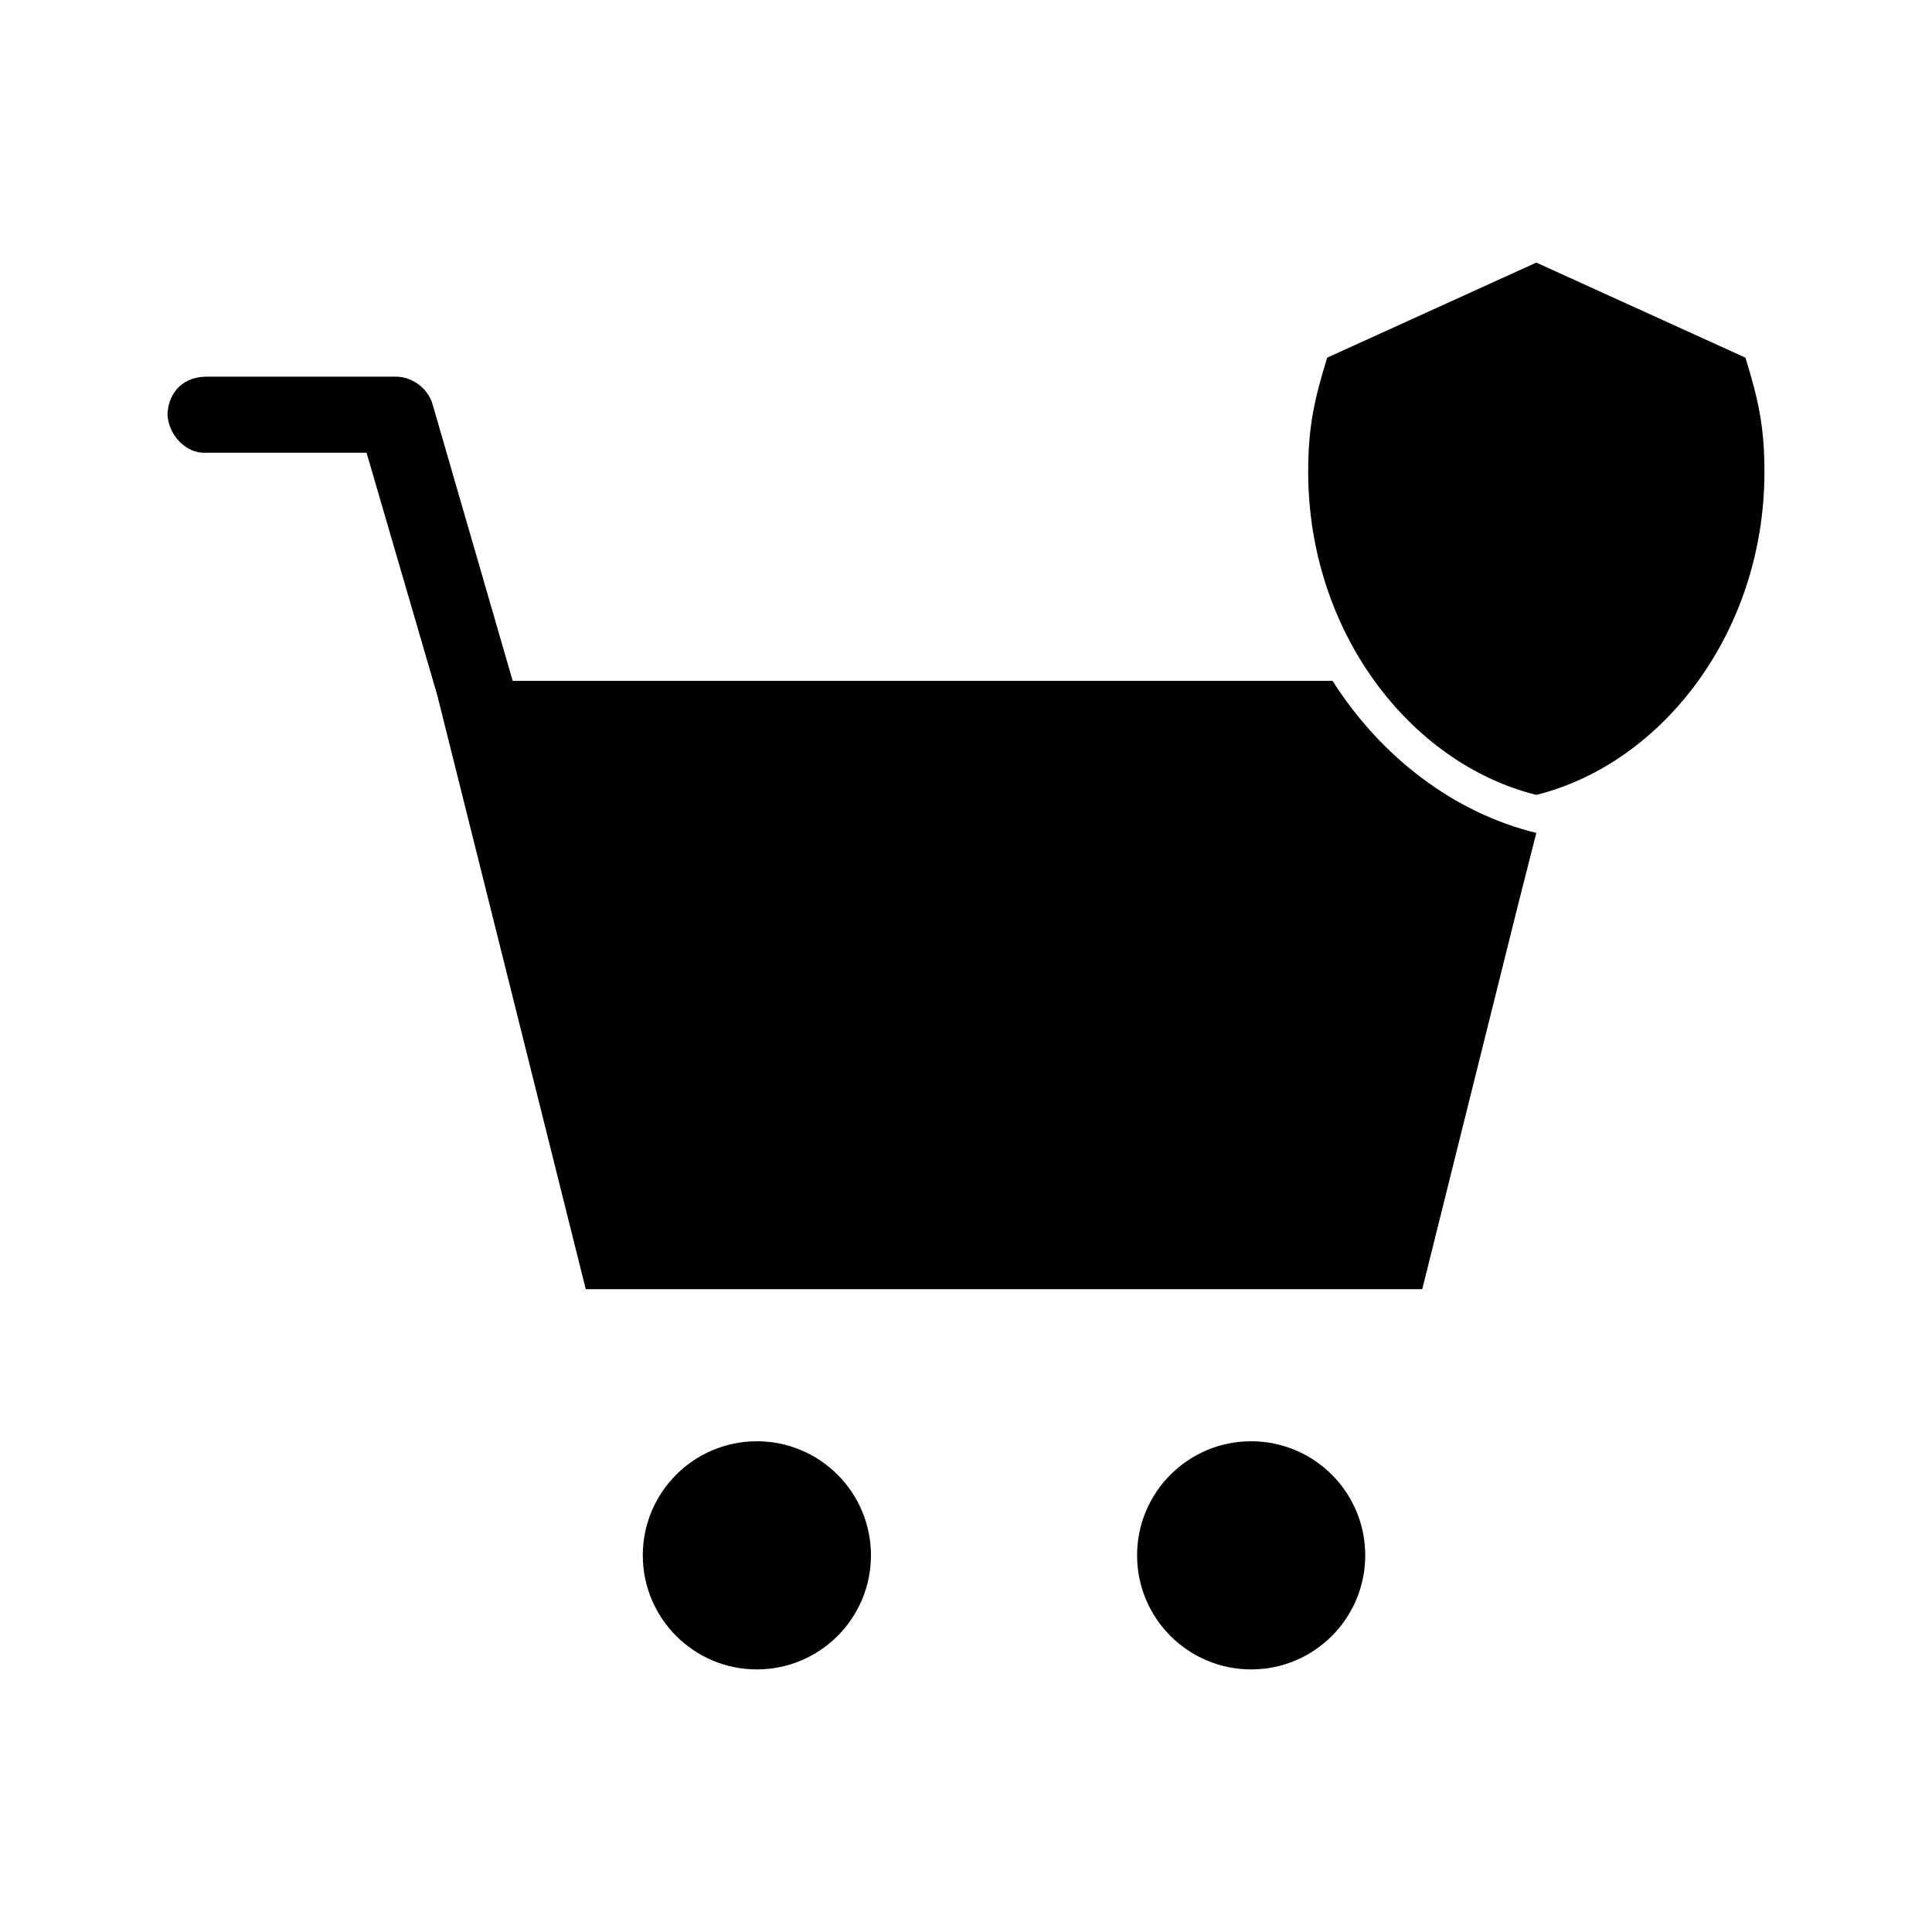 <?xml version="1.0" encoding="UTF-8"?>
<!-- Uploaded to: SVG Repo, www.svgrepo.com, Generator: SVG Repo Mixer Tools -->
<svg fill="#000000" width="800px" height="800px" version="1.1" viewBox="144 144 512 512" xmlns="http://www.w3.org/2000/svg">
 <path d="m551.14 213.59-55.418 25.191c-3.289 10.672-5.039 17.973-5.039 30.23 0 42.301 26.871 77.25 60.457 85.648 33.586-8.398 60.457-43.344 60.457-85.648 0-12.254-1.75-19.559-5.039-30.23zm-352.67 30.23c-7.019 0.172-9.996 5.371-10.078 10.078 0.246 5.277 4.801 10.324 10.078 10.078h42.668l18.734 64.234 39.359 157.44h221.68l25.191-101.08 5.039-19.836c-21.762-5.328-41.102-20.016-54.004-40.305h-217.27l-21.254-73.367c-1.223-4.172-5.414-7.281-9.762-7.242h-50.383zm146.11 282.13c-16.695 0-30.23 13.535-30.23 30.23 0 16.695 13.535 30.23 30.23 30.23s30.23-13.535 30.23-30.23c0-16.695-13.535-30.23-30.23-30.23zm130.99 0c-16.695 0-30.23 13.535-30.23 30.23 0 16.695 13.535 30.23 30.23 30.23 16.695 0 30.23-13.535 30.23-30.23 0-16.695-13.535-30.23-30.23-30.23z"/>
</svg>